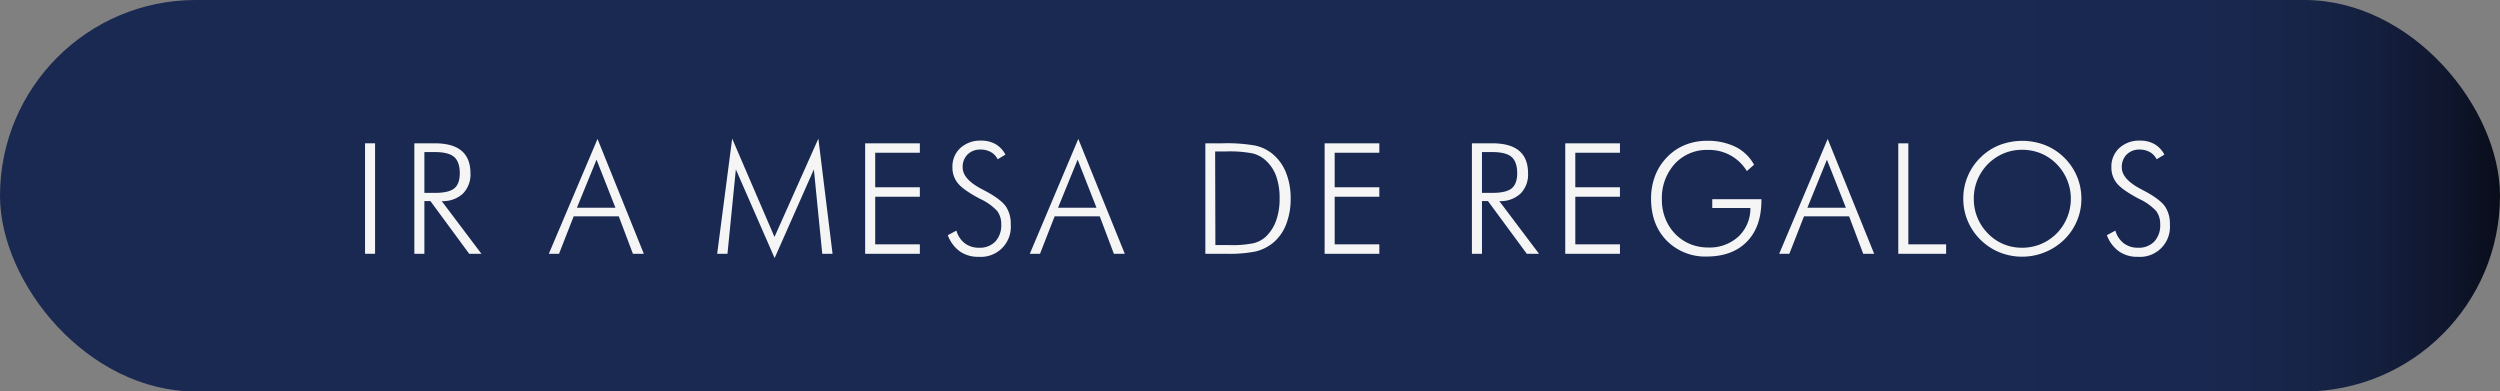 <svg xmlns="http://www.w3.org/2000/svg" xmlns:xlink="http://www.w3.org/1999/xlink" viewBox="0 0 728 114"><rect x="0" y="0" width="728" height="114" fill="#808080" stroke="none"/><defs><style>.cls-1{fill:url(#Degradado_sin_nombre_11);}.cls-2{fill:#f5f5f5;}</style><linearGradient id="Degradado_sin_nombre_11" y1="57" x2="728" y2="57" gradientUnits="userSpaceOnUse"><stop offset="0.75" stop-color="#1a2952"></stop><stop offset="0.88" stop-color="#192850"></stop><stop offset="0.92" stop-color="#172549"></stop><stop offset="0.95" stop-color="#141f3e"></stop><stop offset="0.98" stop-color="#0f162d"></stop><stop offset="1" stop-color="#090d1a"></stop></linearGradient></defs><g id="Capa_2" data-name="Capa 2"><g id="Capa_1-2" data-name="Capa 1"><rect class="cls-1" width="728" height="114" rx="57"></rect><path class="cls-2" d="M106.3,73.9V41.73h2.92V73.9Z"></path><path class="cls-2" d="M140.19,73.9h-3.56L125.34,58.56h-1.76V73.9h-2.92V41.73h5.91c3.49,0,6.1.72,7.83,2.18S137,47.55,137,50.5a7.87,7.87,0,0,1-2.23,5.91,8.51,8.51,0,0,1-6.14,2.15ZM123.58,44.28V56.17h3q4.08,0,5.7-1.31c1.08-.87,1.61-2.36,1.61-4.45s-.55-3.79-1.67-4.73-3-1.4-5.64-1.4Z"></path><path class="cls-2" d="M159.82,73.9,174,40.46,187.48,73.9H184.3L180.19,63H167.05l-4.26,10.9ZM168,60.49h11.21l-5.5-14Z"></path><path class="cls-2" d="M225.57,75.15,214.28,49.33,211.84,73.9h-3l4.37-33.53L225.53,69l12.78-28.63,4.13,33.53h-3L237,49.33Z"></path><path class="cls-2" d="M251.93,73.9V41.73h15.93v2.75h-13V54.54h13v2.75h-13V71.15h13V73.9Z"></path><path class="cls-2" d="M276,68.49l2.51-1.34a7,7,0,0,0,2.42,3.68,6.68,6.68,0,0,0,4.15,1.31,6.26,6.26,0,0,0,4.76-1.8,6.92,6.92,0,0,0,1.72-5,6.35,6.35,0,0,0-1.15-3.87,15.89,15.89,0,0,0-5-3.56q-4.86-2.56-6.46-4.52a7.19,7.19,0,0,1-1.6-4.71,7.29,7.29,0,0,1,2.31-5.58,8.51,8.51,0,0,1,6-2.15,8.33,8.33,0,0,1,4.21,1,7.52,7.52,0,0,1,2.91,3.07l-2.26,1.36a4.9,4.9,0,0,0-2-2.11,6.13,6.13,0,0,0-3-.72A5.14,5.14,0,0,0,281.74,45a5.07,5.07,0,0,0-1.41,3.77q0,3.39,5.58,6.3l1.54.82q4.11,2.27,5.49,4.27a9,9,0,0,1,1.39,5.22,8.73,8.73,0,0,1-9.41,9.4,9.18,9.18,0,0,1-5.41-1.57A10.22,10.22,0,0,1,276,68.49Z"></path><path class="cls-2" d="M299.88,73.9,314,40.46,327.54,73.9h-3.18L320.25,63H307.11l-4.26,10.9Zm8.22-13.41h11.2l-5.49-14Z"></path><path class="cls-2" d="M351,73.9V41.73h5a47.26,47.26,0,0,1,9.52.66,12.12,12.12,0,0,1,4.83,2.26,13.52,13.52,0,0,1,4.09,5.5,19.88,19.88,0,0,1,1.4,7.68,20,20,0,0,1-1.4,7.71,12.88,12.88,0,0,1-4,5.39,13.07,13.07,0,0,1-4.76,2.29,39.15,39.15,0,0,1-8.64.68h-6Zm2.92-2.53H358a31,31,0,0,0,7.08-.56,8.31,8.31,0,0,0,3.54-1.9,12.09,12.09,0,0,0,3-4.7,18.56,18.56,0,0,0,1-6.42,18.74,18.74,0,0,0-1-6.5,11.35,11.35,0,0,0-3.09-4.62,8.78,8.78,0,0,0-3.76-2,35.67,35.67,0,0,0-7.75-.57h-3.17Z"></path><path class="cls-2" d="M385.73,73.9V41.73h15.93v2.75h-13V54.54h13v2.75h-13V71.15h13V73.9Z"></path><path class="cls-2" d="M448.16,73.9H444.6L433.3,58.56h-1.75V73.9h-2.93V41.73h5.91c3.49,0,6.1.72,7.84,2.18s2.6,3.64,2.6,6.59a7.83,7.83,0,0,1-2.23,5.91,8.49,8.49,0,0,1-6.14,2.15ZM431.55,44.28V56.17h2.94c2.72,0,4.63-.44,5.7-1.31s1.62-2.36,1.62-4.45-.56-3.79-1.67-4.73-3-1.4-5.65-1.4Z"></path><path class="cls-2" d="M455.8,73.9V41.73h15.93v2.75h-13V54.54h13v2.75h-13V71.15h13V73.9Z"></path><path class="cls-2" d="M508.68,49.82a12.79,12.79,0,0,0-11.25-6.16,12.68,12.68,0,0,0-9.74,4.05,14.79,14.79,0,0,0-3.75,10.48,14.58,14.58,0,0,0,1,5.42,13.43,13.43,0,0,0,2.91,4.53,12.93,12.93,0,0,0,4.33,2.93,13.56,13.56,0,0,0,5.25,1,12.37,12.37,0,0,0,8.8-3.18,11.2,11.2,0,0,0,3.48-8.33h-11.1V58h14.31v.35q0,7.7-4.2,12t-11.56,4.35a15.79,15.79,0,0,1-11.84-4.65q-4.53-4.66-4.53-12.22a18.59,18.59,0,0,1,1.15-6.56A15.65,15.65,0,0,1,485.23,46a15.23,15.23,0,0,1,5.26-3.71A16.79,16.79,0,0,1,497,41a18.41,18.41,0,0,1,8.4,1.77,12.45,12.45,0,0,1,5.38,5.2Z"></path><path class="cls-2" d="M518.1,73.9l14.12-33.44L545.76,73.9h-3.19L538.46,63H525.32l-4.26,10.9Zm8.21-13.41h11.21L532,46.5Z"></path><path class="cls-2" d="M552.78,73.9V41.73h2.93V71.15h11V73.9Z"></path><path class="cls-2" d="M606.1,57.88a16.33,16.33,0,0,1-1.3,6.47,16.81,16.81,0,0,1-3.73,5.46,17.64,17.64,0,0,1-18.79,3.68,17.06,17.06,0,0,1-5.57-3.68A16.75,16.75,0,0,1,573,64.33a16.36,16.36,0,0,1-1.29-6.45,16.61,16.61,0,0,1,5-12,16.28,16.28,0,0,1,5.51-3.62,18.44,18.44,0,0,1,13.32,0,16.64,16.64,0,0,1,5.53,3.61,17,17,0,0,1,3.75,5.5A16.84,16.84,0,0,1,606.1,57.88ZM588.86,72.14a13.88,13.88,0,0,0,5.41-1.06,14.11,14.11,0,0,0,4.6-3.07,14.41,14.41,0,0,0,0-20.26,13.82,13.82,0,0,0-4.56-3.08,14.26,14.26,0,0,0-5.45-1.05,13.87,13.87,0,0,0-5.38,1.05,14.44,14.44,0,0,0-4.58,3.08,14.73,14.73,0,0,0-3.08,4.65,14.26,14.26,0,0,0-1.05,5.48A14.19,14.19,0,0,0,578.9,68a13.54,13.54,0,0,0,10,4.13Z"></path><path class="cls-2" d="M613.52,68.49,616,67.15a7,7,0,0,0,2.42,3.68,6.68,6.68,0,0,0,4.15,1.31,6.26,6.26,0,0,0,4.76-1.8,6.92,6.92,0,0,0,1.72-5,6.35,6.35,0,0,0-1.15-3.87,15.89,15.89,0,0,0-5-3.56q-4.86-2.56-6.46-4.52a7.19,7.19,0,0,1-1.6-4.71,7.29,7.29,0,0,1,2.31-5.58,8.51,8.51,0,0,1,6-2.15,8.33,8.33,0,0,1,4.21,1,7.52,7.52,0,0,1,2.91,3.07l-2.26,1.36a4.9,4.9,0,0,0-2-2.11,6.13,6.13,0,0,0-3-.72A5.14,5.14,0,0,0,619.28,45a5.07,5.07,0,0,0-1.41,3.77q0,3.39,5.58,6.3l1.54.82q4.11,2.27,5.49,4.27a9,9,0,0,1,1.39,5.22,8.73,8.73,0,0,1-9.41,9.4,9.18,9.18,0,0,1-5.41-1.57A10.22,10.22,0,0,1,613.52,68.49Z"></path></g></g></svg>